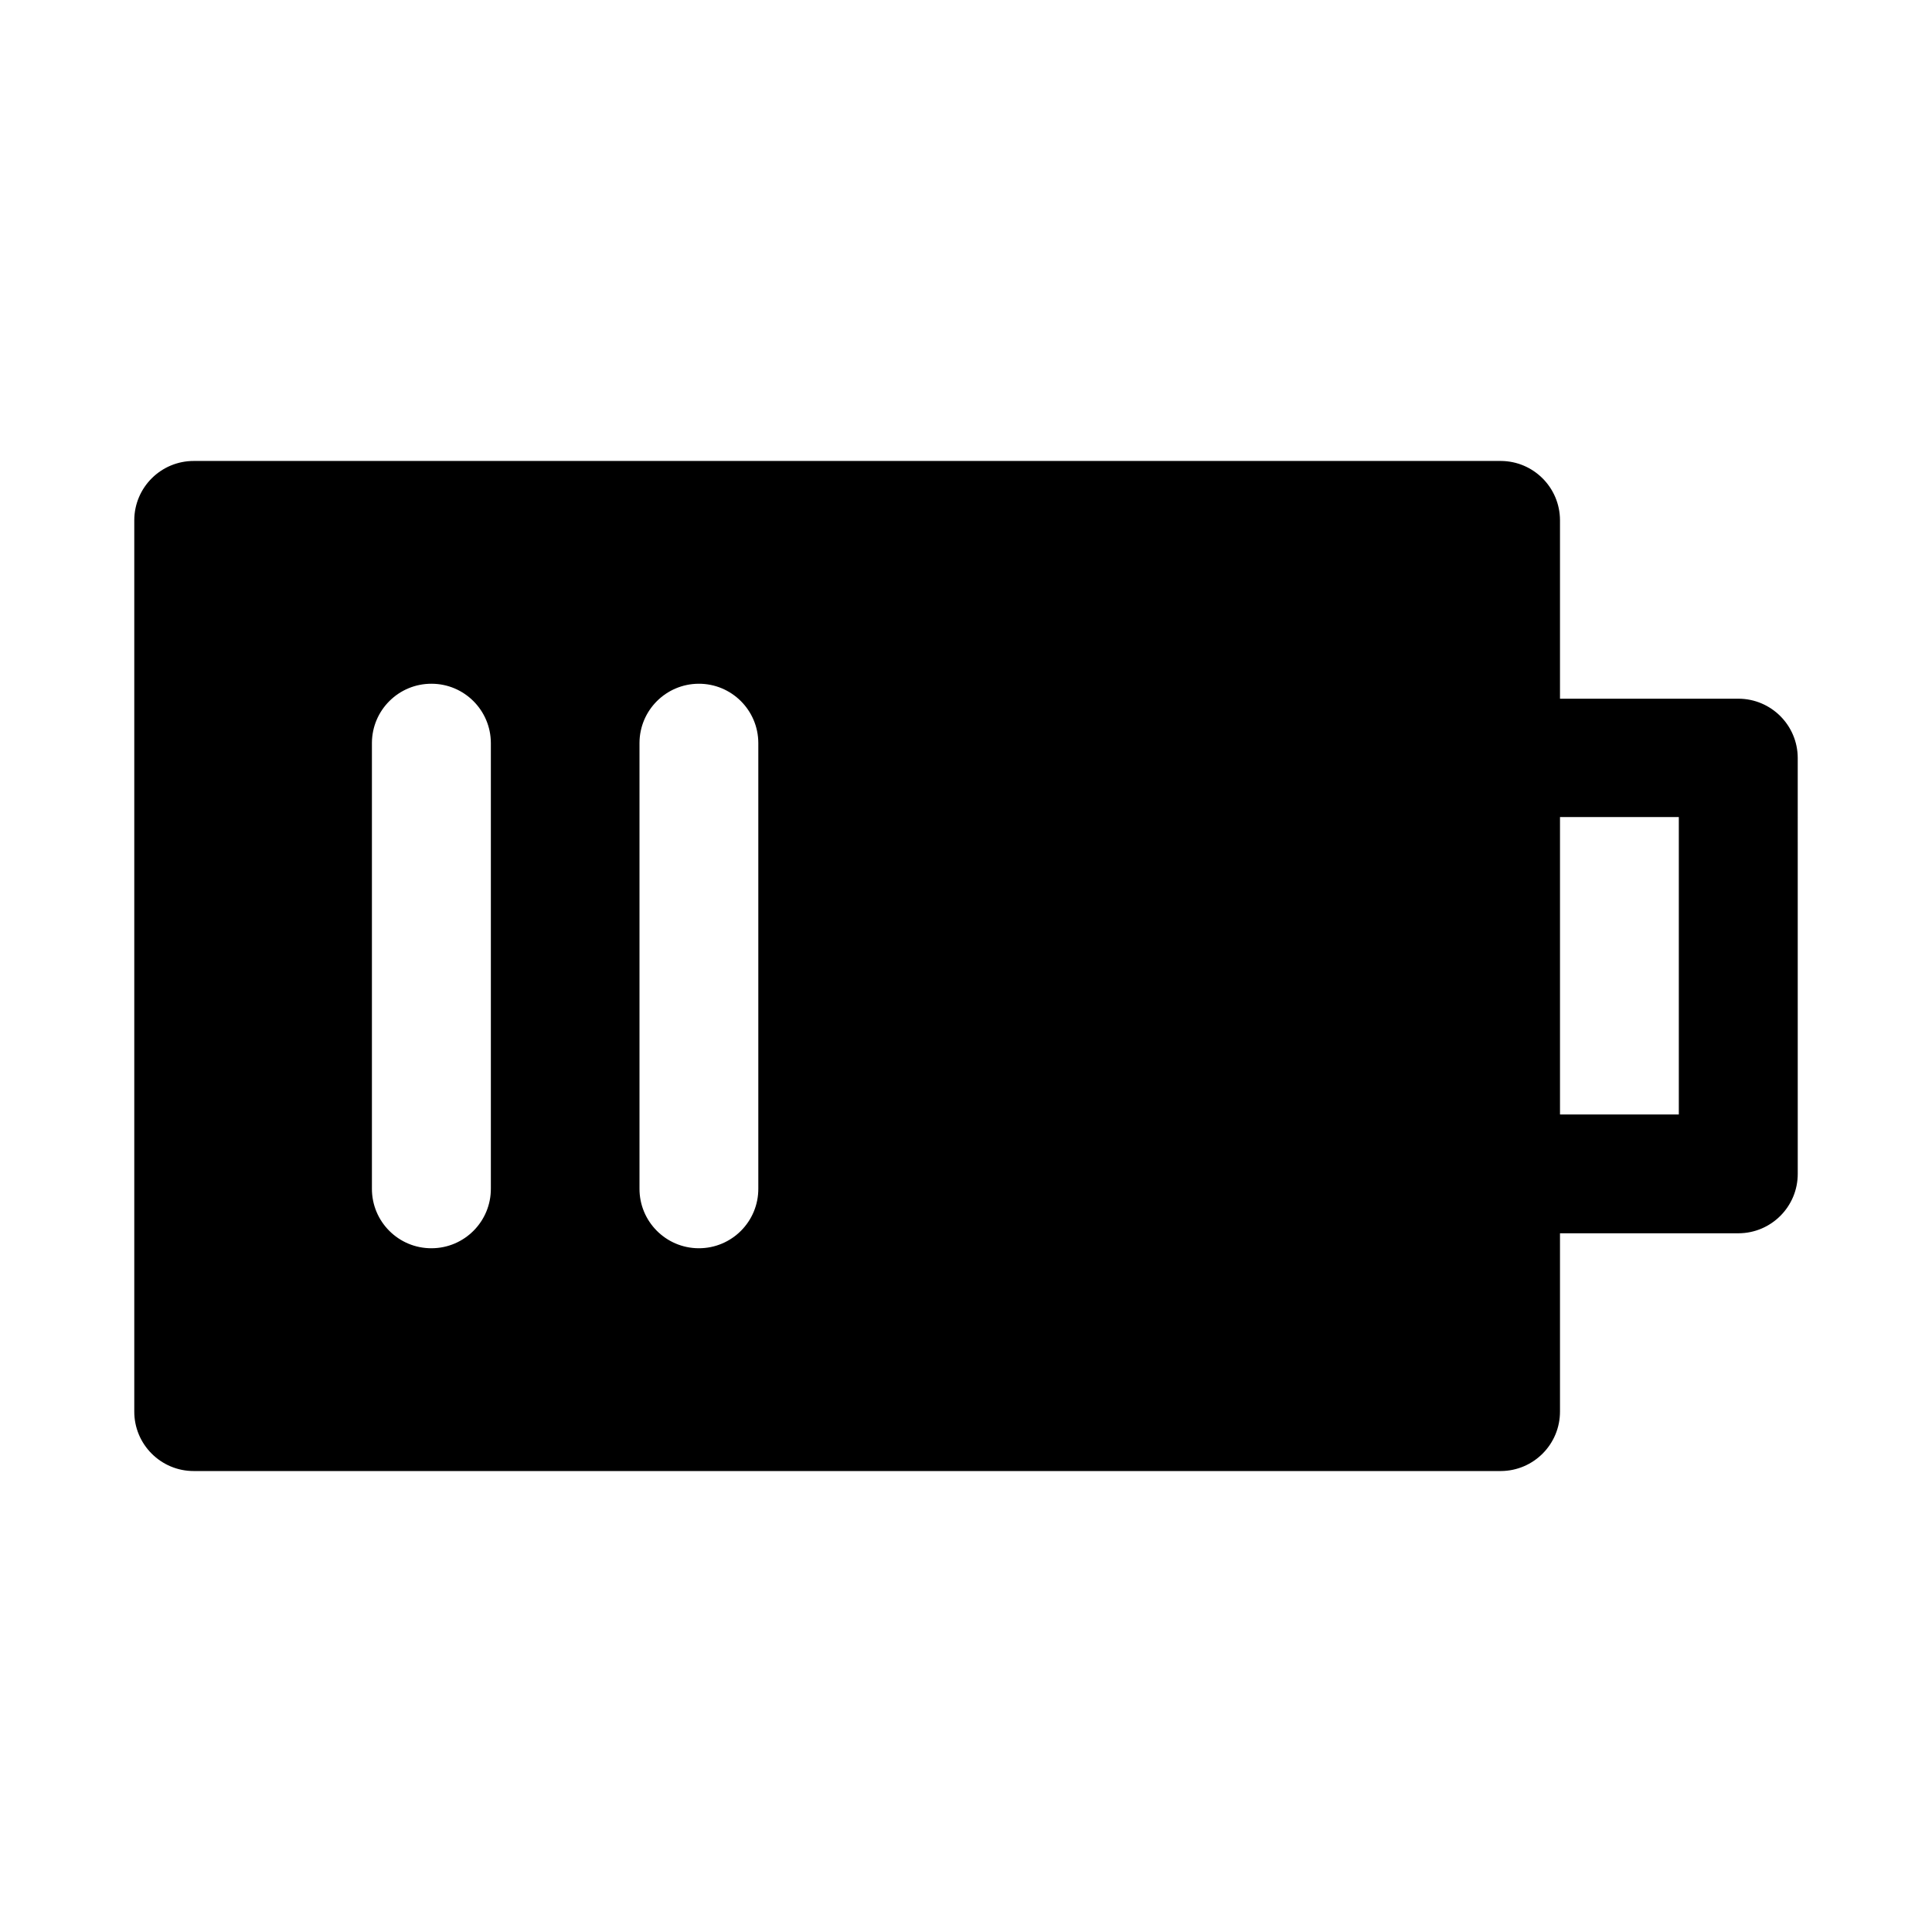 <?xml version="1.0" encoding="UTF-8"?>
<!-- The Best Svg Icon site in the world: iconSvg.co, Visit us! https://iconsvg.co -->
<svg fill="#000000" width="800px" height="800px" version="1.1" viewBox="144 144 512 512" xmlns="http://www.w3.org/2000/svg">
 <path d="m195.39 266.16c-8.695-0.031-15.77 6.988-15.805 15.684v236.16c-0.051 8.754 7.051 15.871 15.805 15.836h346.34c8.707-0.035 15.734-7.129 15.684-15.836v-47.172h47.324c8.695-0.035 15.715-7.109 15.684-15.805l-0.004-110.18c-0.031-8.645-7.035-15.648-15.68-15.684h-47.324v-47.324c-0.035-8.645-7.039-15.648-15.684-15.68zm63.008 59.039c8.648 0.031 15.648 7.035 15.684 15.684v118.08c0.051 8.707-6.977 15.801-15.684 15.836-8.766 0.055-15.887-7.066-15.836-15.836v-118.08c0.035-8.707 7.129-15.734 15.836-15.684zm70.758 0c8.695-0.035 15.77 6.988 15.805 15.684v118.08c0.051 8.758-7.051 15.871-15.809 15.836-8.707-0.035-15.73-7.129-15.68-15.836v-118.08c0.031-8.648 7.035-15.648 15.684-15.684zm228.26 35.332h31.488v78.812h-31.488z"/>
</svg>